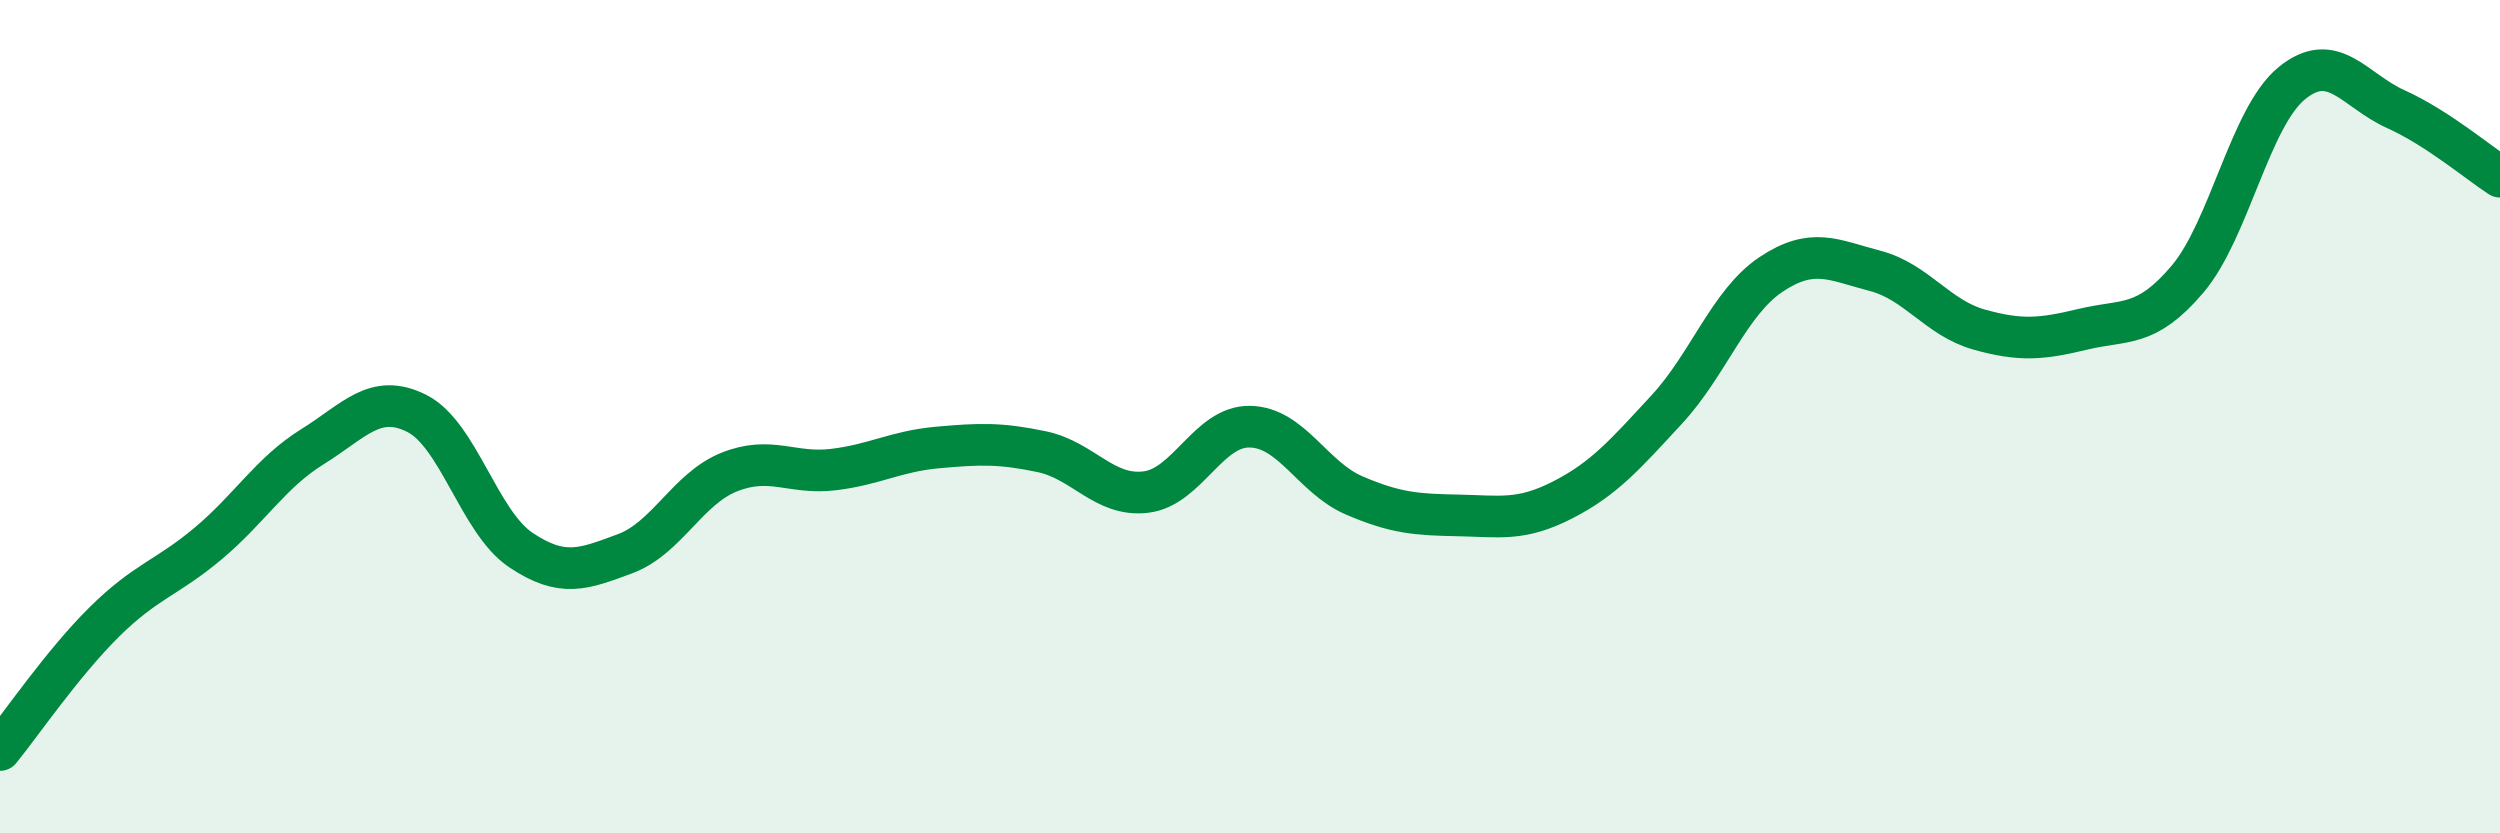 
    <svg width="60" height="20" viewBox="0 0 60 20" xmlns="http://www.w3.org/2000/svg">
      <path
        d="M 0,18 C 0.5,17.39 1.5,15.92 2.5,14.93 C 3.5,13.94 4,13.88 5,13.04 C 6,12.2 6.5,11.34 7.5,10.72 C 8.5,10.1 9,9.42 10,9.92 C 11,10.42 11.5,12.53 12.5,13.2 C 13.5,13.87 14,13.66 15,13.29 C 16,12.92 16.5,11.73 17.5,11.33 C 18.5,10.93 19,11.39 20,11.27 C 21,11.15 21.5,10.83 22.5,10.74 C 23.5,10.65 24,10.63 25,10.84 C 26,11.05 26.5,11.93 27.5,11.81 C 28.5,11.69 29,10.22 30,10.24 C 31,10.26 31.5,11.46 32.5,11.89 C 33.5,12.32 34,12.35 35,12.37 C 36,12.39 36.5,12.51 37.5,12 C 38.5,11.49 39,10.91 40,9.83 C 41,8.75 41.5,7.26 42.5,6.59 C 43.5,5.92 44,6.24 45,6.5 C 46,6.76 46.5,7.63 47.5,7.91 C 48.5,8.19 49,8.14 50,7.9 C 51,7.66 51.5,7.88 52.5,6.7 C 53.5,5.52 54,2.82 55,2 C 56,1.18 56.5,2.17 57.5,2.62 C 58.5,3.07 59.5,3.92 60,4.24L60 20L0 20Z"
        fill="#008740"
        opacity="0.1"
        stroke-linecap="round"
        stroke-linejoin="round"
      />
      <path
        d="M 0,18 C 0.5,17.39 1.5,15.92 2.5,14.93 C 3.5,13.94 4,13.88 5,13.04 C 6,12.2 6.5,11.34 7.5,10.72 C 8.5,10.1 9,9.42 10,9.92 C 11,10.42 11.5,12.53 12.5,13.2 C 13.5,13.87 14,13.66 15,13.29 C 16,12.92 16.5,11.73 17.5,11.33 C 18.5,10.93 19,11.39 20,11.27 C 21,11.15 21.5,10.83 22.5,10.74 C 23.5,10.65 24,10.63 25,10.84 C 26,11.05 26.5,11.93 27.5,11.81 C 28.5,11.69 29,10.22 30,10.24 C 31,10.26 31.5,11.46 32.5,11.89 C 33.5,12.32 34,12.35 35,12.37 C 36,12.39 36.5,12.51 37.5,12 C 38.5,11.49 39,10.91 40,9.83 C 41,8.75 41.5,7.26 42.5,6.59 C 43.5,5.92 44,6.24 45,6.5 C 46,6.76 46.5,7.63 47.5,7.91 C 48.5,8.19 49,8.14 50,7.9 C 51,7.66 51.5,7.88 52.5,6.7 C 53.5,5.52 54,2.82 55,2 C 56,1.18 56.5,2.17 57.5,2.62 C 58.5,3.07 59.5,3.92 60,4.24"
        stroke="#008740"
        stroke-width="1"
        fill="none"
        stroke-linecap="round"
        stroke-linejoin="round"
      />
    </svg>
  